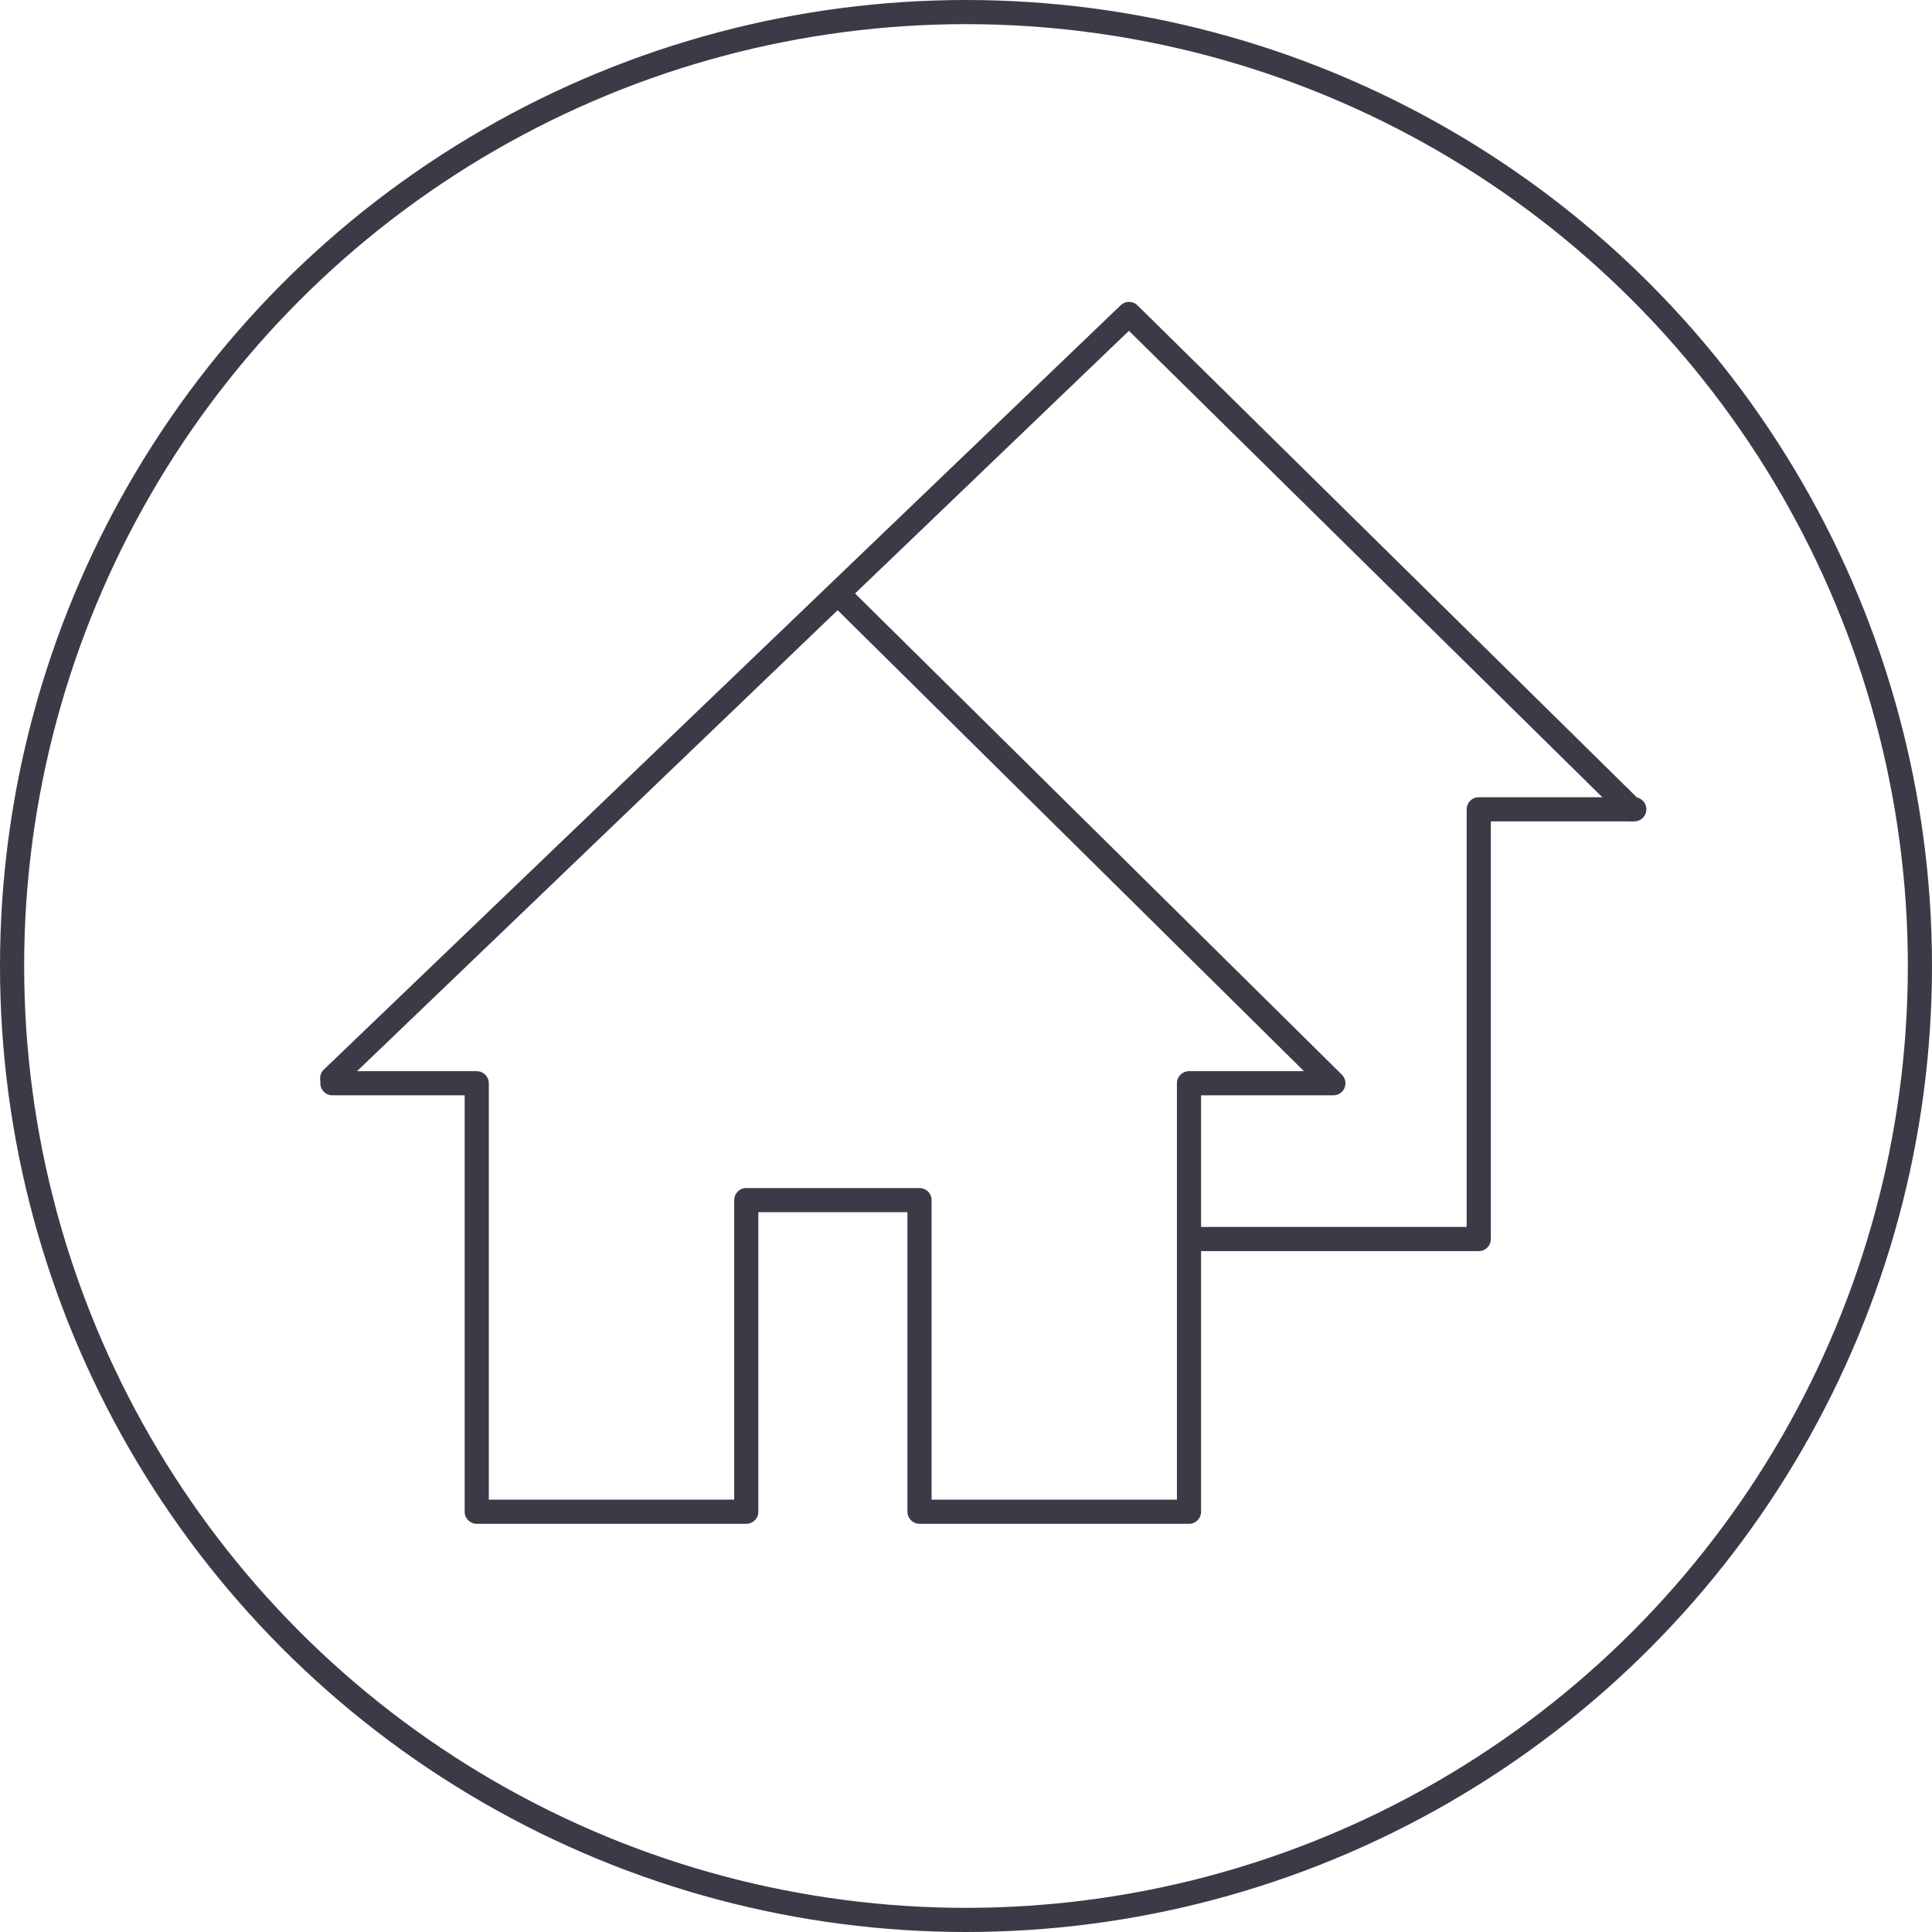 <?xml version="1.0" encoding="UTF-8"?>
<svg width="80px" height="80px" viewBox="0 0 80 80" version="1.1" xmlns="http://www.w3.org/2000/svg" xmlns:xlink="http://www.w3.org/1999/xlink">
    <!-- Generator: Sketch 64 (93537) - https://sketch.com -->
    <title>Icons / Illustrative / realestate</title>
    <desc>Created with Sketch.</desc>
    <g id="Icons-/-Illustrative-/-realestate" stroke="none" stroke-width="1" fill="none" fill-rule="evenodd">
        <g id="Icons-/-Illustrative-/-Illustrative-/-Oval" stroke="#3B3B47">
            <circle id="Oval" cx="40" cy="40" r="39.5"></circle>
        </g>
        <g id="Group-Copy" transform="translate(13, 13)" stroke="#3B3B47" stroke-linecap="round" stroke-linejoin="round">
            <polyline id="Stroke-5659" points="0.763 31.855 6.741 31.855 6.741 49.597 17.901 49.597 17.901 36.694 25.075 36.694 25.075 49.597 36.234 49.597 36.234 31.855 42.212 31.855 21.816 11.694"></polyline>
            <polyline id="Stroke-5659" points="36.633 38.306 48.232 38.306 48.232 20.511 54.673 20.511"></polyline>
            <polyline id="Stroke-5660" points="0.755 31.65 33.751 0.001 54.567 20.511"></polyline>
        </g>
    </g>
</svg>